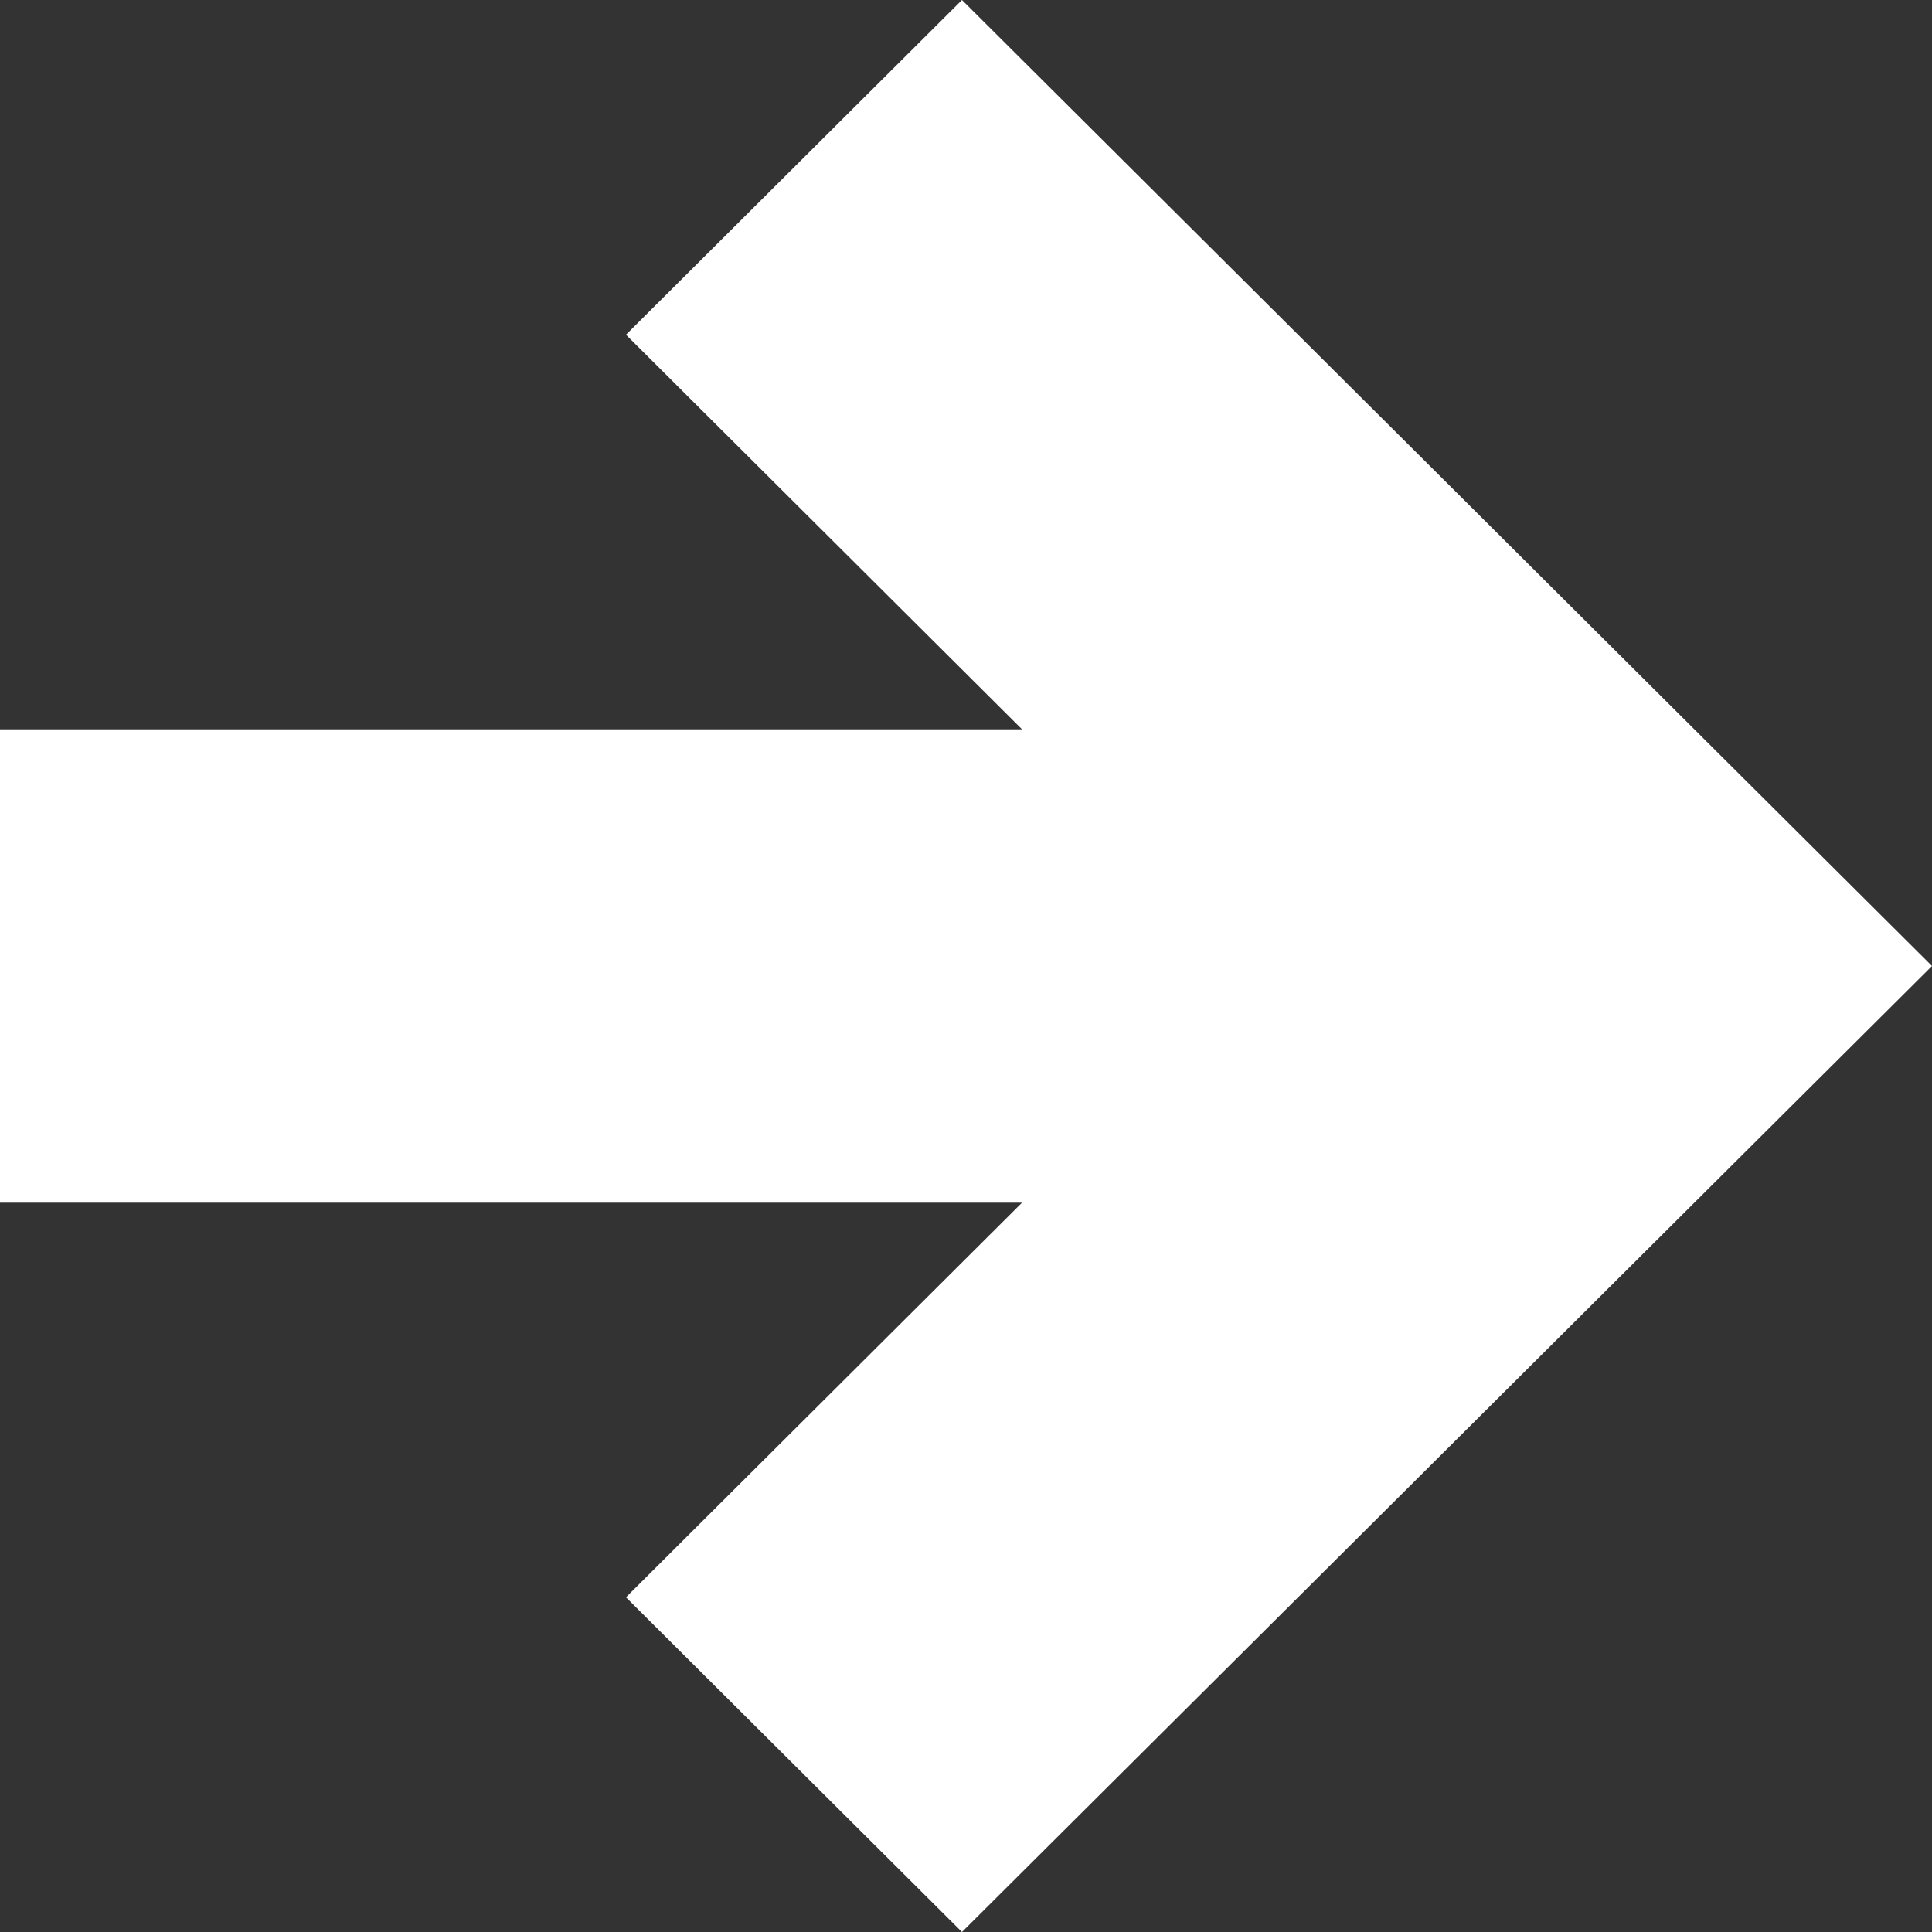 <?xml version="1.0" encoding="utf-8"?>
<svg xmlns="http://www.w3.org/2000/svg" width="12" height="12" viewBox="0 0 12 12" fill="none">
<rect x="0" y="0" width="12" height="12" fill="#333333" stroke="none"/>
<path fill-rule="evenodd" clip-rule="evenodd" d="M-9.18864e-08 4.53L6.348 4.53L3.888 2.079L5.975 -2.61195e-07L12 6L5.975 12L3.888 9.921L6.348 7.47L-1.98001e-07 7.47L-9.18864e-08 4.53Z" fill="white"/>
</svg>